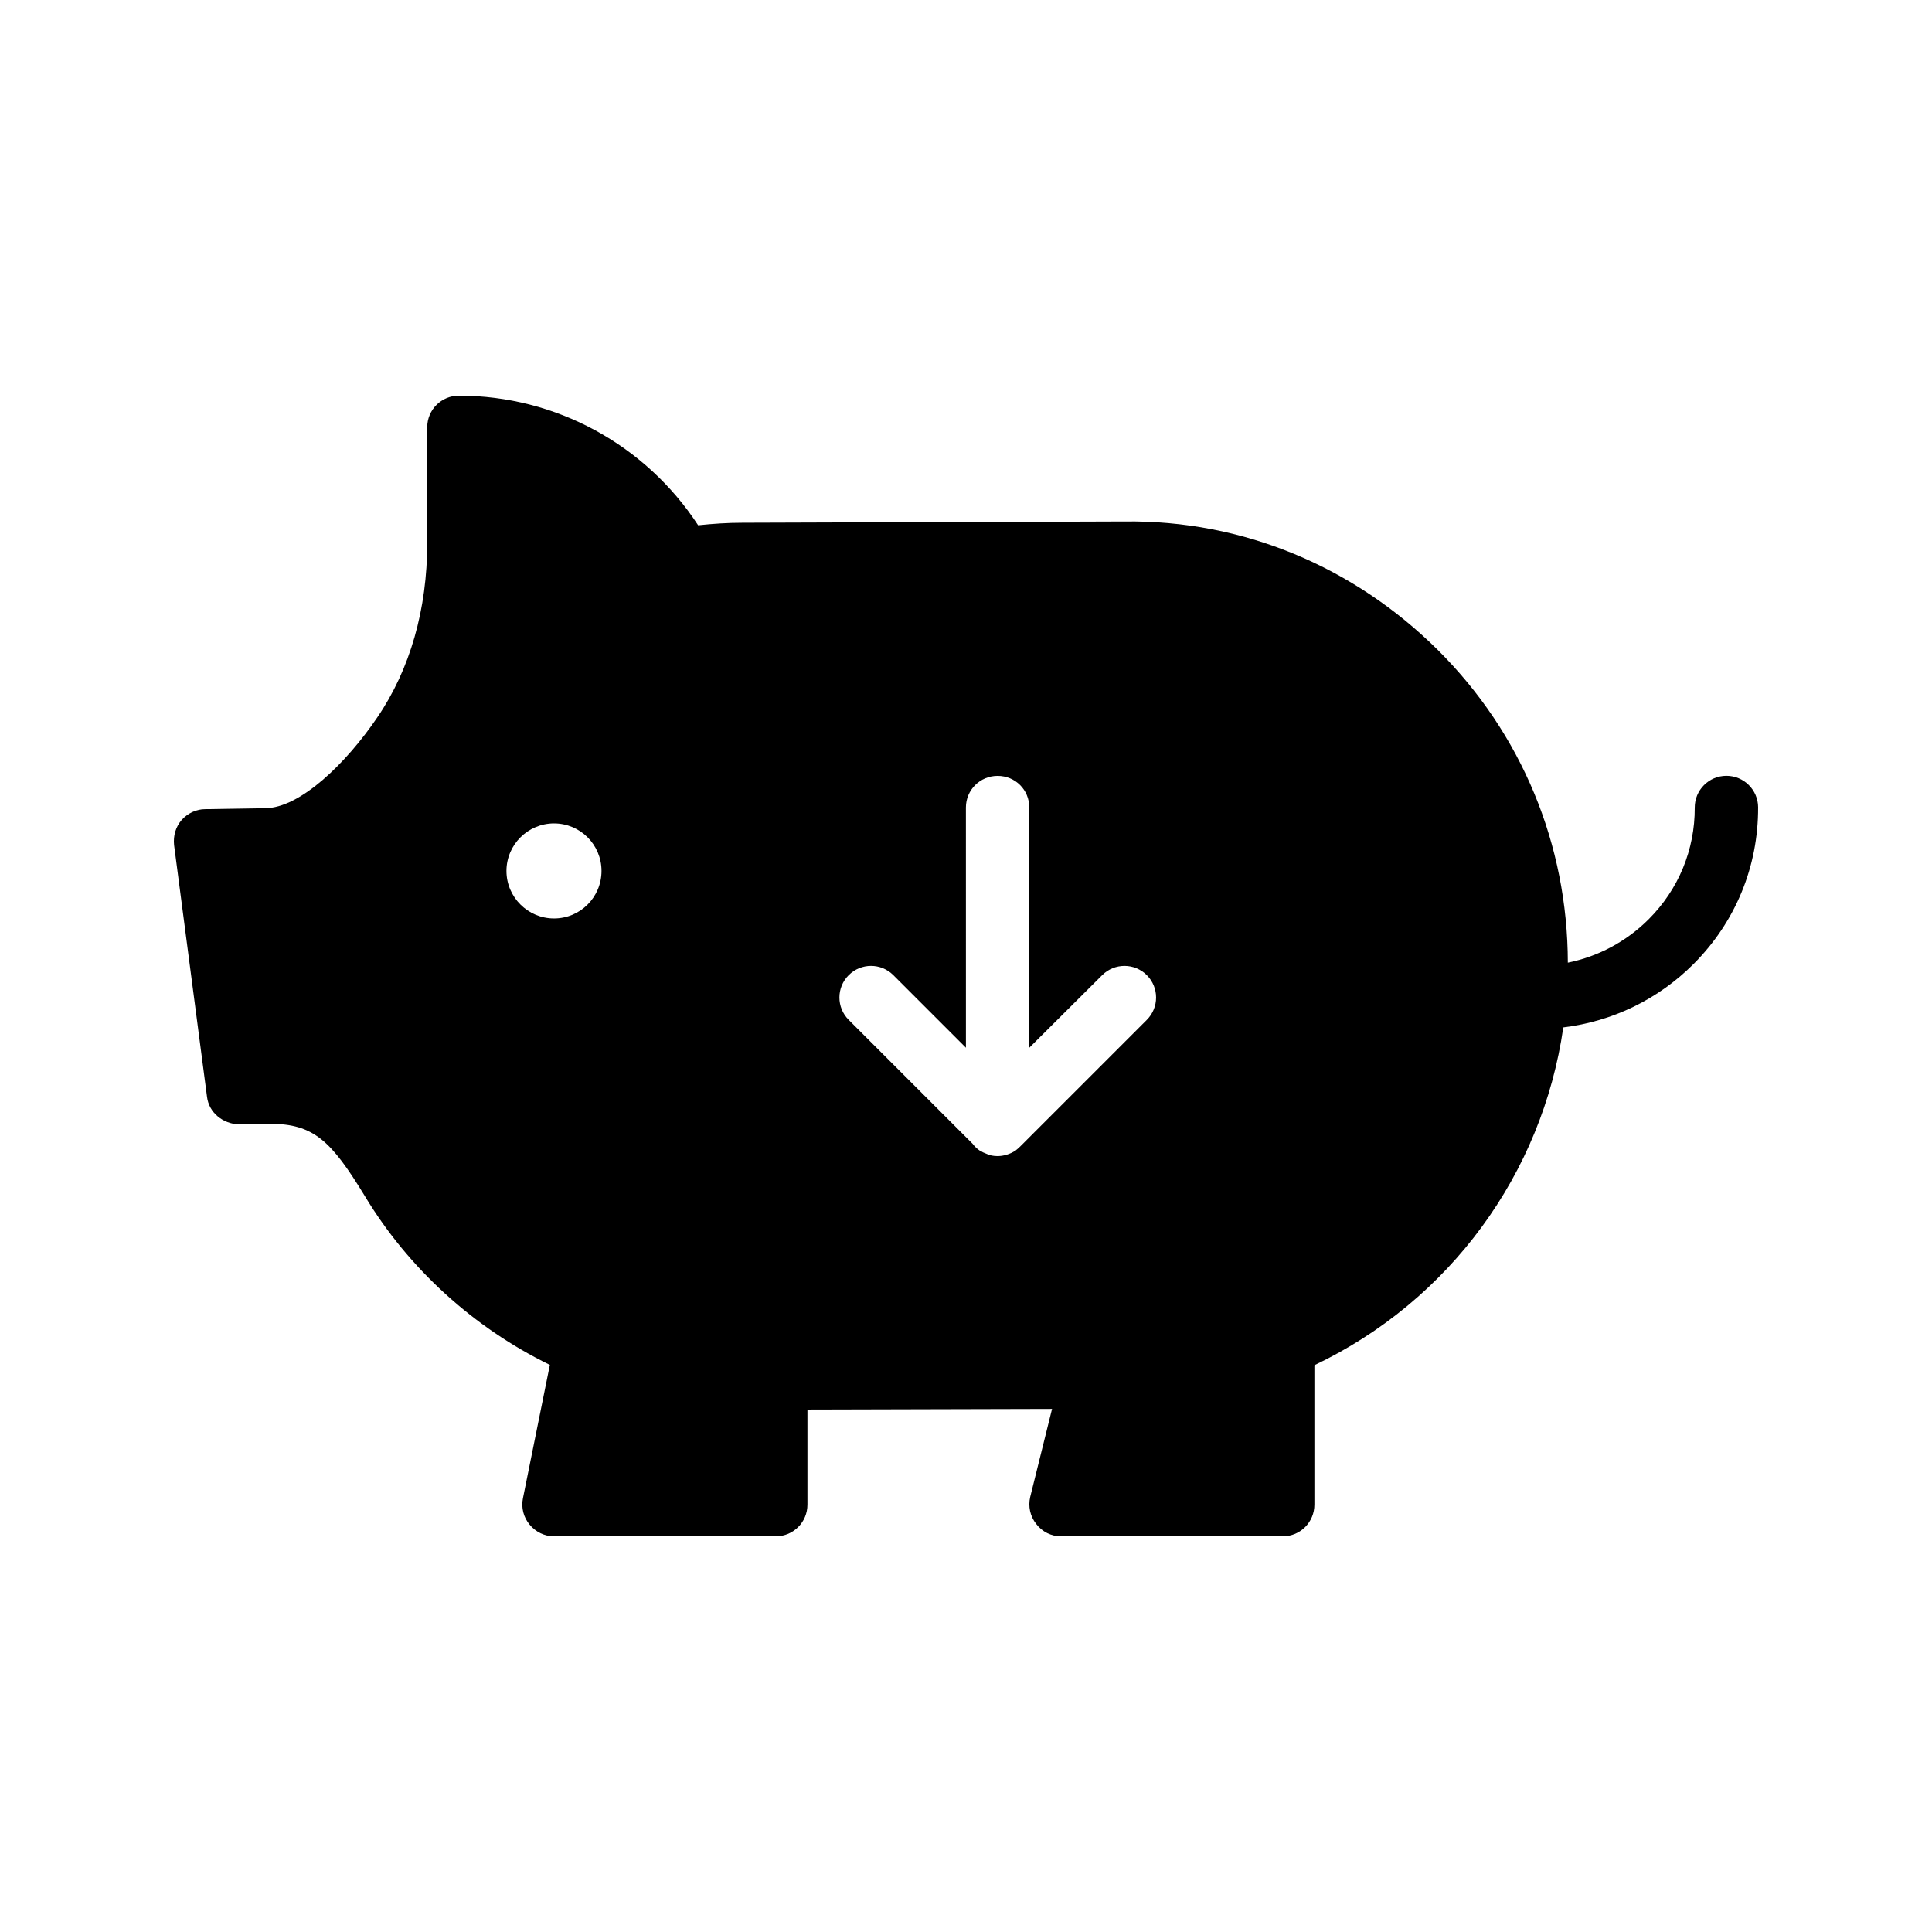 <?xml version="1.0" encoding="UTF-8"?>
<!-- Uploaded to: SVG Repo, www.svgrepo.com, Generator: SVG Repo Mixer Tools -->
<svg fill="#000000" width="800px" height="800px" version="1.1" viewBox="144 144 512 512" xmlns="http://www.w3.org/2000/svg">
 <path d="m609.92 357.96c-0.02-4.625-3.777-8.363-8.398-8.363h-0.031c-4.641 0.016-8.383 3.797-8.363 8.43 0.047 11.16-4.289 21.664-12.203 29.578-5.93 5.926-13.348 9.871-21.43 11.512-0.055-31.324-12.215-60.715-34.418-82.832-22.25-22.082-51.641-34.512-83.129-34.09l-101.18 0.336c-3.863 0-7.809 0.254-11.754 0.672-13.938-21.332-37.703-34.348-63.395-34.348-4.617 0-8.398 3.695-8.398 8.398v30.648c0 17.551-4.535 33.504-13.266 46.266-8.145 12.008-20.402 24.016-29.723 24.016l-15.871 0.254c-2.352 0-4.617 1.09-6.215 2.856-1.594 1.848-2.266 4.199-2.016 6.633l8.734 66.754c0.504 4.199 4.199 7.137 8.48 7.305l7.977-0.168h0.168c11.672 0 16.289 4.535 25.191 19.145 11.586 19.23 28.887 34.93 49.039 44.754l-7.137 35.352c-0.504 2.519 0.168 5.039 1.762 6.969 1.594 1.93 3.945 3.106 6.461 3.106h58.777c4.703 0 8.398-3.777 8.398-8.398v-25.191l64.824-0.168-5.793 23.344c-0.586 2.519 0 5.121 1.594 7.137 1.598 2.102 4.031 3.277 6.551 3.277h58.777c4.703 0 8.398-3.777 8.398-8.398v-36.945c35.91-17.109 60.383-50.789 65.961-89.523 13.047-1.602 25.109-7.402 34.508-16.797 11.105-11.102 17.184-25.844 17.117-41.516zm-319.11 29.441c-6.887 0-12.594-5.625-12.594-12.594s5.711-12.594 12.594-12.594c6.969 0 12.594 5.625 12.594 12.594 0.004 6.969-5.625 12.594-12.594 12.594zm157.11 26.871-33.586 33.586c-0.418 0.418-0.84 0.758-1.258 1.09-1.43 0.926-3.109 1.43-4.703 1.43-1.09 0-2.098-0.168-3.106-0.672-0.504-0.168-1.008-0.418-1.512-0.758h-0.086c-0.758-0.504-1.43-1.176-1.93-1.848l-32.832-32.832c-3.273-3.273-3.273-8.562 0-11.84 3.273-3.273 8.566-3.273 11.84 0l19.23 19.23-0.004-63.645c0-4.703 3.777-8.398 8.398-8.398 4.703 0 8.398 3.695 8.398 8.398v63.648l19.312-19.23c3.273-3.273 8.566-3.273 11.84 0 3.269 3.273 3.269 8.566-0.004 11.84z"/>
</svg>
